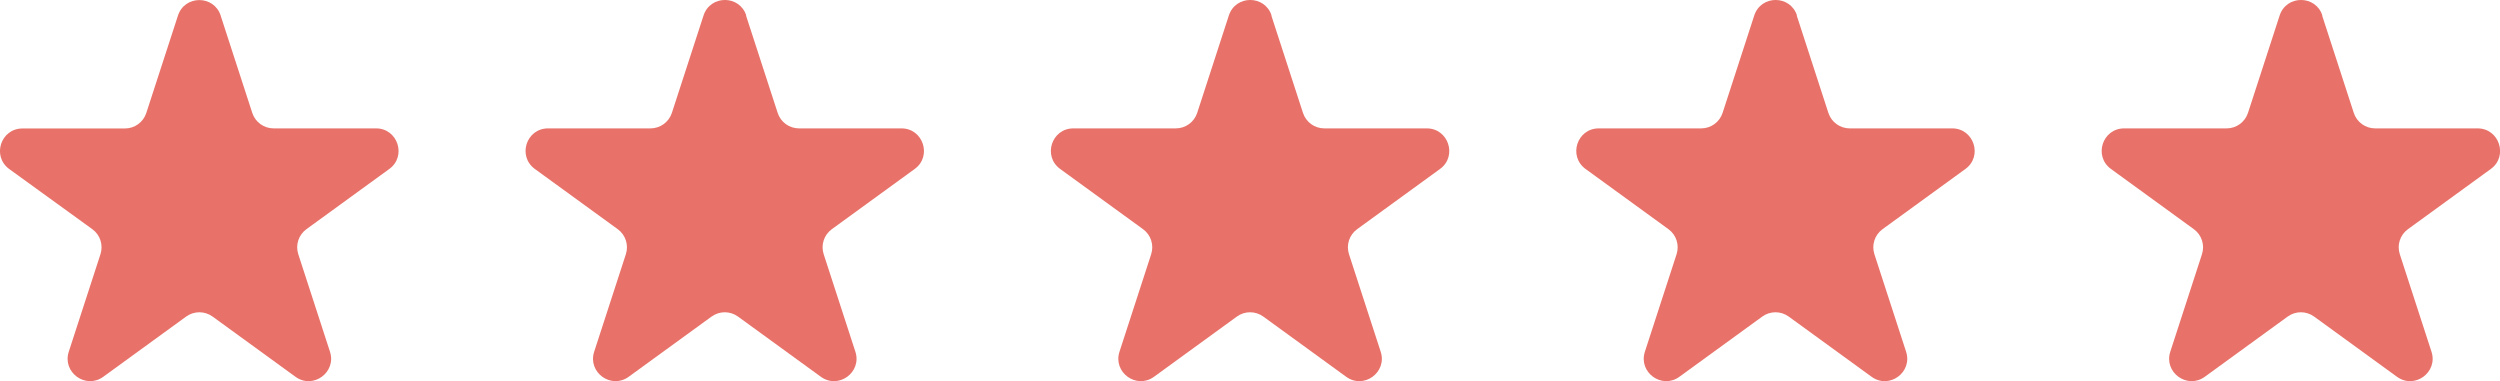 <svg xmlns="http://www.w3.org/2000/svg" id="Layer_1" viewBox="0 0 288.97 44.06"><defs><style>      .st0 {        fill: #e87269;      }    </style></defs><path class="st0" d="M25.5,1.79l3.66,11.26c.35,1.07,1.34,1.79,2.47,1.79h11.84c2.51,0,3.56,3.22,1.53,4.69l-9.58,6.96c-.91.66-1.29,1.83-.94,2.9l3.66,11.26c.78,2.39-1.96,4.38-3.99,2.9l-9.58-6.96c-.91-.66-2.14-.66-3.05,0l-9.58,6.96c-2.03,1.48-4.77-.51-3.99-2.9l3.66-11.26c.35-1.07-.03-2.24-.94-2.9L1.07,19.54c-2.03-1.48-.99-4.69,1.53-4.69h11.84c1.12,0,2.12-.72,2.47-1.79l3.66-11.26c.78-2.39,4.16-2.39,4.94,0Z"></path><path class="st0" d="M86.23,1.79l3.66,11.26c.35,1.07,1.34,1.79,2.47,1.79h11.84c2.51,0,3.56,3.22,1.53,4.69l-9.58,6.96c-.91.66-1.29,1.83-.94,2.9l3.66,11.26c.78,2.39-1.96,4.38-3.99,2.9l-9.58-6.96c-.91-.66-2.14-.66-3.05,0l-9.58,6.96c-2.03,1.48-4.77-.51-3.99-2.9l3.66-11.26c.35-1.07-.03-2.24-.94-2.9l-9.58-6.96c-2.03-1.48-.99-4.69,1.53-4.69h11.84c1.12,0,2.12-.72,2.47-1.79l3.66-11.26c.78-2.39,4.16-2.39,4.94,0Z"></path><path class="st0" d="M146.95,1.79l3.66,11.26c.35,1.07,1.34,1.79,2.47,1.79h11.84c2.51,0,3.56,3.22,1.53,4.69l-9.58,6.96c-.91.66-1.29,1.83-.94,2.9l3.66,11.26c.78,2.39-1.96,4.38-3.99,2.9l-9.58-6.96c-.91-.66-2.14-.66-3.05,0l-9.58,6.96c-2.03,1.48-4.77-.51-3.99-2.9l3.66-11.26c.35-1.07-.03-2.24-.94-2.9l-9.58-6.96c-2.03-1.48-.99-4.69,1.53-4.69h11.84c1.12,0,2.12-.72,2.47-1.79l3.66-11.26c.78-2.39,4.16-2.39,4.94,0Z"></path><path class="st0" d="M207.68,1.79l3.66,11.26c.35,1.07,1.34,1.79,2.47,1.79h11.84c2.51,0,3.56,3.22,1.53,4.69l-9.58,6.96c-.91.66-1.29,1.83-.94,2.9l3.66,11.26c.78,2.39-1.96,4.38-3.99,2.9l-9.58-6.96c-.91-.66-2.14-.66-3.05,0l-9.58,6.96c-2.03,1.48-4.77-.51-3.99-2.9l3.66-11.26c.35-1.07-.03-2.24-.94-2.9l-9.58-6.96c-2.03-1.48-.99-4.69,1.53-4.69h11.84c1.12,0,2.12-.72,2.47-1.79l3.66-11.26c.78-2.39,4.16-2.39,4.94,0Z"></path><path class="st0" d="M268.41,1.79l3.66,11.26c.35,1.07,1.34,1.79,2.47,1.79h11.84c2.51,0,3.56,3.22,1.53,4.69l-9.58,6.96c-.91.66-1.29,1.83-.94,2.9l3.66,11.26c.78,2.39-1.96,4.38-3.99,2.9l-9.58-6.96c-.91-.66-2.14-.66-3.05,0l-9.58,6.96c-2.03,1.48-4.77-.51-3.99-2.9l3.66-11.26c.35-1.07-.03-2.24-.94-2.9l-9.58-6.96c-2.03-1.48-.99-4.69,1.53-4.69h11.84c1.12,0,2.12-.72,2.47-1.79l3.66-11.26c.78-2.39,4.16-2.39,4.94,0Z"></path></svg>